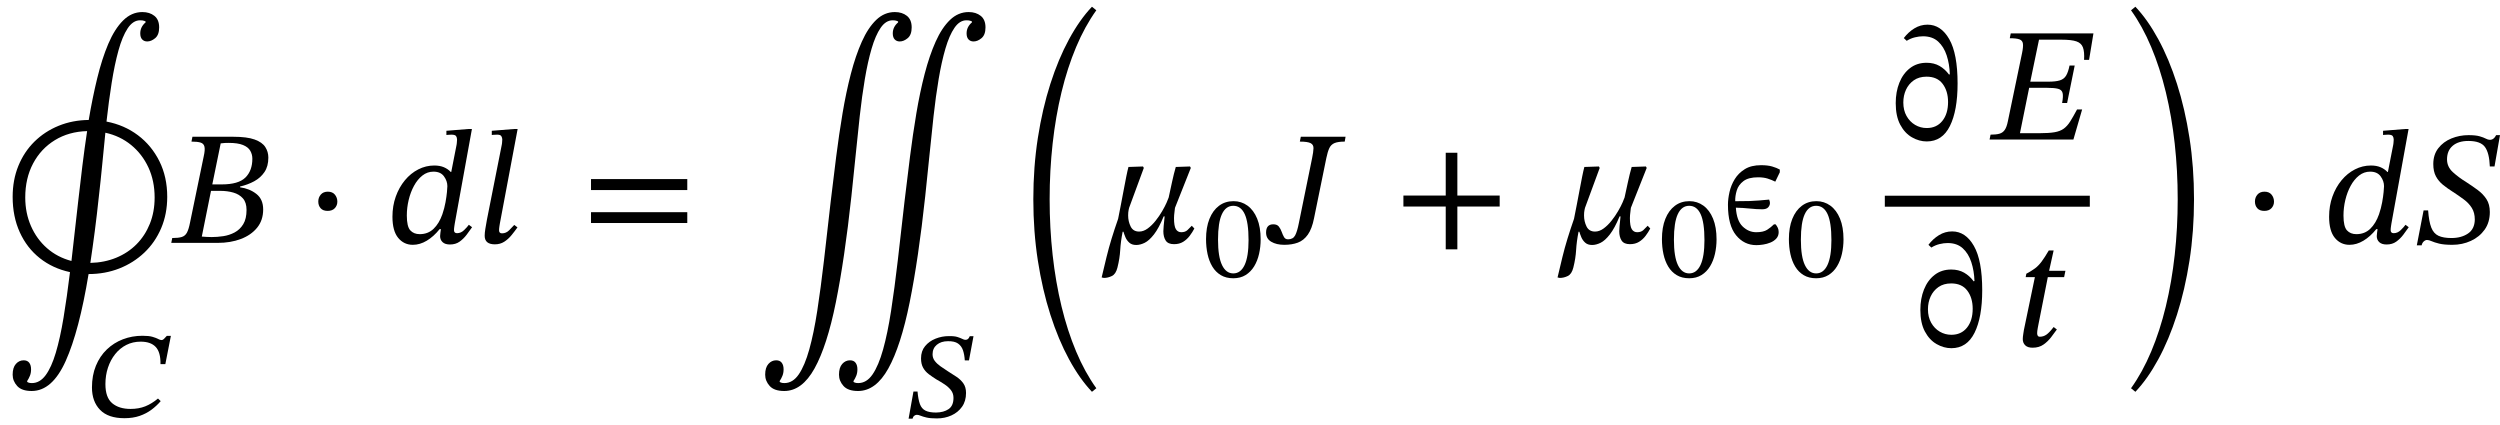 <svg xmlns="http://www.w3.org/2000/svg" xmlns:xlink="http://www.w3.org/1999/xlink" width="371.461" height="63.205" viewBox="-0.28 -36.088 371.461 63.205"><path d="M 1.6 -6.84 L 1.6 -6.84 Q 1.6 -9.36 2.452 -11.448 Q 3.304 -13.536 4.84 -15.048 Q 6.376 -16.56 8.44 -17.4 Q 10.504 -18.24 12.904 -18.264 Q 13.456 -21.552 14.164 -24.456 Q 14.872 -27.36 15.808 -29.568 Q 16.744 -31.776 18.004 -33.036 Q 19.264 -34.296 20.872 -34.296 Q 21.952 -34.296 22.66 -33.732 Q 23.368 -33.168 23.368 -32.016 Q 23.368 -30.912 22.78 -30.42 Q 22.192 -29.928 21.592 -29.928 Q 21.136 -29.928 20.848 -30.228 Q 20.56 -30.528 20.56 -31.128 Q 20.56 -32.088 21.352 -32.76 L 21.352 -32.904 Q 21.352 -32.904 21.148 -32.988 Q 20.944 -33.072 20.536 -33.072 Q 19.48 -33.072 18.688 -31.872 Q 17.896 -30.672 17.32 -28.584 Q 16.744 -26.496 16.312 -23.772 Q 15.88 -21.048 15.544 -18.024 Q 18.184 -17.52 20.212 -15.996 Q 22.24 -14.472 23.404 -12.132 Q 24.568 -9.792 24.568 -6.84 Q 24.568 -4.296 23.668 -2.184 Q 22.768 -0.072 21.16 1.452 Q 19.552 2.976 17.44 3.804 Q 15.328 4.632 12.88 4.632 Q 11.488 13.08 9.484 17.544 Q 7.48 22.008 4.432 22.008 Q 2.944 22.008 2.272 21.264 Q 1.6 20.52 1.6 19.584 Q 1.6 18.528 2.08 17.988 Q 2.56 17.448 3.232 17.448 Q 3.784 17.448 4.06 17.808 Q 4.336 18.168 4.336 18.792 Q 4.336 19.32 4.168 19.74 Q 4 20.16 3.76 20.52 L 3.76 20.664 Q 3.76 20.664 3.928 20.748 Q 4.096 20.832 4.456 20.832 Q 5.632 20.832 6.496 19.668 Q 7.36 18.504 8.008 16.332 Q 8.656 14.16 9.16 11.124 Q 9.664 8.088 10.12 4.344 Q 7.552 3.792 5.632 2.268 Q 3.712 0.744 2.656 -1.584 Q 1.6 -3.912 1.6 -6.84 Z M 14.416 -6.96 L 14.416 -6.96 Q 14.128 -4.224 13.804 -1.74 Q 13.48 0.744 13.144 2.976 Q 15.232 2.928 16.984 2.208 Q 18.736 1.488 20.008 0.204 Q 21.28 -1.08 21.988 -2.844 Q 22.696 -4.608 22.696 -6.744 Q 22.696 -9.216 21.772 -11.208 Q 20.848 -13.2 19.204 -14.544 Q 17.56 -15.888 15.376 -16.368 Q 15.136 -14.016 14.908 -11.628 Q 14.68 -9.24 14.416 -6.96 Z M 3.472 -6.744 L 3.472 -6.744 Q 3.472 -4.44 4.324 -2.496 Q 5.176 -0.552 6.712 0.792 Q 8.248 2.136 10.336 2.688 L 11.344 -6.216 Q 11.632 -8.784 11.956 -11.424 Q 12.28 -14.064 12.664 -16.608 Q 9.952 -16.536 7.876 -15.264 Q 5.8 -13.992 4.636 -11.796 Q 3.472 -9.6 3.472 -6.744 Z " fill="black" /><path d="M 23.195 23.126 L 23.195 23.126 L 23.598 23.513 Q 23.01 24.202 22.238 24.781 Q 21.465 25.361 20.474 25.705 Q 19.482 26.05 18.206 26.05 Q 15.786 26.05 14.585 24.806 Q 13.384 23.563 13.384 21.48 Q 13.384 19.682 13.972 18.254 Q 14.56 16.826 15.593 15.835 Q 16.626 14.844 17.987 14.323 Q 19.348 13.802 20.894 13.802 Q 21.851 13.802 22.389 13.962 Q 22.926 14.122 23.22 14.281 Q 23.514 14.441 23.733 14.441 Q 23.901 14.441 24.069 14.281 Q 24.237 14.122 24.506 13.819 L 25.11 13.819 L 24.287 18.019 L 23.565 18.019 Q 23.598 16.255 22.859 15.466 Q 22.12 14.676 20.625 14.676 Q 19.449 14.676 18.491 15.163 Q 17.534 15.65 16.836 16.524 Q 16.139 17.398 15.761 18.54 Q 15.383 19.682 15.383 20.993 Q 15.383 22.975 16.391 23.824 Q 17.399 24.672 19.113 24.672 Q 20.339 24.672 21.305 24.286 Q 22.271 23.899 23.195 23.126 Z " fill="black" /><path d="M 35.392 -8.376 L 35.392 -8.376 L 35.392 -8.256 Q 36.808 -8.064 37.816 -7.272 Q 38.824 -6.48 38.824 -4.968 Q 38.824 -3.36 37.924 -2.256 Q 37.024 -1.152 35.5 -0.576 Q 33.976 0 32.08 0 L 25.168 0 L 25.312 -0.72 Q 26.224 -0.72 26.728 -0.876 Q 27.232 -1.032 27.496 -1.524 Q 27.76 -2.016 27.952 -3 L 29.992 -12.864 Q 30.208 -13.824 30.1 -14.292 Q 29.992 -14.76 29.524 -14.904 Q 29.056 -15.048 28.168 -15.048 L 28.312 -15.768 L 34.384 -15.768 Q 36.424 -15.768 37.552 -15.36 Q 38.68 -14.952 39.136 -14.244 Q 39.592 -13.536 39.592 -12.672 Q 39.592 -11.376 39.016 -10.524 Q 38.44 -9.672 37.492 -9.156 Q 36.544 -8.64 35.392 -8.376 Z M 31.072 -7.728 L 31.072 -7.728 L 29.704 -0.936 Q 30.112 -0.912 30.412 -0.888 Q 30.712 -0.864 31.168 -0.864 Q 31.984 -0.864 32.884 -0.996 Q 33.784 -1.128 34.576 -1.548 Q 35.368 -1.968 35.86 -2.772 Q 36.352 -3.576 36.352 -4.896 Q 36.352 -6 35.812 -6.612 Q 35.272 -7.224 34.384 -7.476 Q 33.496 -7.728 32.488 -7.728 Z M 31.264 -8.688 L 31.264 -8.688 L 32.656 -8.688 Q 35.152 -8.688 36.184 -9.708 Q 37.216 -10.728 37.216 -12.504 Q 37.216 -13.152 36.904 -13.692 Q 36.592 -14.232 35.824 -14.544 Q 35.056 -14.856 33.712 -14.856 Q 33.352 -14.856 33.124 -14.844 Q 32.896 -14.832 32.512 -14.784 Z " fill="black" /><path d="M 49.844 -6.12 L 49.844 -6.12 Q 49.844 -5.568 49.472 -5.16 Q 49.1 -4.752 48.404 -4.752 Q 47.708 -4.752 47.36 -5.148 Q 47.012 -5.544 47.012 -6.144 Q 47.012 -6.744 47.384 -7.176 Q 47.756 -7.608 48.428 -7.608 Q 49.124 -7.608 49.484 -7.164 Q 49.844 -6.72 49.844 -6.12 Z " fill="black" /><path d="M 69.84 -16.92 L 69.84 -16.92 L 67.296 -2.904 Q 67.296 -2.904 67.236 -2.52 Q 67.176 -2.136 67.176 -1.896 Q 67.176 -1.44 67.632 -1.44 Q 68.208 -1.44 68.676 -1.896 Q 69.144 -2.352 69.384 -2.688 L 69.864 -2.328 Q 69.504 -1.8 69.048 -1.2 Q 68.592 -0.6 68.004 -0.18 Q 67.416 0.24 66.576 0.24 Q 65.856 0.24 65.484 -0.108 Q 65.112 -0.456 65.112 -1.008 Q 65.112 -1.224 65.16 -1.524 Q 65.208 -1.824 65.232 -2.04 L 65.04 -2.04 Q 64.152 -0.936 63.132 -0.324 Q 62.112 0.288 61.056 0.288 Q 59.736 0.288 58.884 -0.744 Q 58.032 -1.776 58.032 -3.888 Q 58.032 -5.496 58.524 -6.876 Q 59.016 -8.256 59.88 -9.3 Q 60.744 -10.344 61.872 -10.92 Q 63 -11.496 64.248 -11.496 Q 65.064 -11.496 65.664 -11.244 Q 66.264 -10.992 66.696 -10.536 L 66.768 -10.536 L 67.56 -14.568 Q 67.56 -14.568 67.596 -14.832 Q 67.632 -15.096 67.632 -15.336 Q 67.632 -15.648 67.488 -15.864 Q 67.344 -16.08 66.792 -16.08 Q 66.576 -16.08 66.312 -16.056 Q 66.048 -16.032 66.048 -16.032 L 66.048 -16.656 L 69.312 -16.92 Z M 65.448 -4.248 L 65.448 -4.248 Q 65.76 -5.16 65.916 -6.036 Q 66.072 -6.912 66.132 -7.56 Q 66.192 -8.208 66.192 -8.424 Q 66.192 -9.192 65.688 -9.888 Q 65.184 -10.584 64.128 -10.584 Q 63.216 -10.584 62.484 -10.008 Q 61.752 -9.432 61.236 -8.484 Q 60.72 -7.536 60.444 -6.384 Q 60.168 -5.232 60.168 -4.056 Q 60.168 -2.424 60.684 -1.86 Q 61.2 -1.296 62.088 -1.296 Q 63.312 -1.296 64.14 -2.088 Q 64.968 -2.88 65.448 -4.248 Z " fill="black" /><path d="M 76.632 -16.92 L 76.632 -16.92 L 73.992 -2.88 Q 73.992 -2.88 73.932 -2.508 Q 73.872 -2.136 73.872 -1.872 Q 73.872 -1.416 74.304 -1.416 Q 74.928 -1.416 75.384 -1.884 Q 75.84 -2.352 76.128 -2.664 L 76.608 -2.304 Q 76.2 -1.728 75.72 -1.14 Q 75.24 -0.552 74.64 -0.168 Q 74.04 0.216 73.248 0.216 Q 71.736 0.216 71.736 -1.056 Q 71.736 -1.464 71.832 -2.076 Q 71.928 -2.688 72.072 -3.456 L 74.28 -14.592 Q 74.28 -14.592 74.316 -14.832 Q 74.352 -15.072 74.352 -15.36 Q 74.352 -15.6 74.22 -15.84 Q 74.088 -16.08 73.608 -16.08 Q 73.296 -16.08 73.044 -16.056 Q 72.792 -16.032 72.792 -16.032 L 72.792 -16.656 L 76.104 -16.92 Z " fill="black" /><path d="M 101.839 -7.848 L 101.839 -7.848 L 87.535 -7.848 L 87.535 -9.48 L 101.839 -9.48 Z M 101.839 -2.952 L 101.839 -2.952 L 87.535 -2.952 L 87.535 -4.56 L 101.839 -4.56 Z " fill="black" /><path d="M 144.133 -32.76 L 144.133 -32.76 L 144.133 -32.904 Q 144.133 -32.904 143.929 -32.988 Q 143.725 -33.072 143.317 -33.072 Q 142.309 -33.072 141.541 -31.956 Q 140.773 -30.84 140.197 -28.872 Q 139.621 -26.904 139.189 -24.336 Q 138.757 -21.768 138.433 -18.84 Q 138.109 -15.912 137.809 -12.876 Q 137.509 -9.84 137.197 -6.96 Q 136.189 2.376 134.881 8.844 Q 133.573 15.312 131.713 18.66 Q 129.853 22.008 127.213 22.008 Q 125.725 22.008 125.053 21.264 Q 124.381 20.52 124.381 19.584 Q 124.381 18.528 124.861 17.988 Q 125.341 17.448 126.013 17.448 Q 126.565 17.448 126.841 17.808 Q 127.117 18.168 127.117 18.792 Q 127.117 19.32 126.949 19.74 Q 126.781 20.16 126.541 20.52 L 126.541 20.664 Q 126.541 20.664 126.709 20.748 Q 126.877 20.832 127.237 20.832 Q 128.485 20.832 129.373 19.536 Q 130.261 18.24 130.933 15.84 Q 131.605 13.44 132.121 10.092 Q 132.637 6.744 133.117 2.616 Q 133.597 -1.512 134.125 -6.216 Q 134.509 -9.456 134.929 -12.78 Q 135.349 -16.104 135.877 -19.248 Q 136.405 -22.392 137.113 -25.116 Q 137.821 -27.84 138.745 -29.904 Q 139.669 -31.968 140.881 -33.132 Q 142.093 -34.296 143.653 -34.296 Q 144.733 -34.296 145.441 -33.732 Q 146.149 -33.168 146.149 -32.016 Q 146.149 -30.912 145.561 -30.42 Q 144.973 -29.928 144.373 -29.928 Q 143.917 -29.928 143.629 -30.228 Q 143.341 -30.528 143.341 -31.128 Q 143.341 -32.088 144.133 -32.76 Z M 133.165 -32.76 L 133.165 -32.76 L 133.165 -32.904 Q 133.165 -32.904 132.961 -32.988 Q 132.757 -33.072 132.349 -33.072 Q 131.341 -33.072 130.573 -31.956 Q 129.805 -30.84 129.229 -28.872 Q 128.653 -26.904 128.221 -24.336 Q 127.789 -21.768 127.465 -18.84 Q 127.141 -15.912 126.841 -12.876 Q 126.541 -9.84 126.229 -6.96 Q 125.221 2.376 123.913 8.844 Q 122.605 15.312 120.745 18.66 Q 118.885 22.008 116.245 22.008 Q 114.757 22.008 114.085 21.264 Q 113.413 20.52 113.413 19.584 Q 113.413 18.528 113.893 17.988 Q 114.373 17.448 115.045 17.448 Q 115.597 17.448 115.873 17.808 Q 116.149 18.168 116.149 18.792 Q 116.149 19.32 115.981 19.74 Q 115.813 20.16 115.573 20.52 L 115.573 20.664 Q 115.573 20.664 115.741 20.748 Q 115.909 20.832 116.269 20.832 Q 117.517 20.832 118.405 19.536 Q 119.293 18.24 119.965 15.84 Q 120.637 13.44 121.153 10.092 Q 121.669 6.744 122.149 2.616 Q 122.629 -1.512 123.157 -6.216 Q 123.541 -9.456 123.961 -12.78 Q 124.381 -16.104 124.909 -19.248 Q 125.437 -22.392 126.145 -25.116 Q 126.853 -27.84 127.777 -29.904 Q 128.701 -31.968 129.913 -33.132 Q 131.125 -34.296 132.685 -34.296 Q 133.765 -34.296 134.473 -33.732 Q 135.181 -33.168 135.181 -32.016 Q 135.181 -30.912 134.593 -30.42 Q 134.005 -29.928 133.405 -29.928 Q 132.949 -29.928 132.661 -30.228 Q 132.373 -30.528 132.373 -31.128 Q 132.373 -32.088 133.165 -32.76 Z " fill="black" /><path d="M 143.694 17.465 L 143.694 17.465 L 143.073 17.465 Q 143.022 16.608 142.804 15.961 Q 142.585 15.314 142.065 14.953 Q 141.544 14.592 140.569 14.609 Q 139.545 14.609 138.915 15.138 Q 138.285 15.667 138.285 16.558 Q 138.285 17.112 138.612 17.54 Q 138.94 17.969 139.461 18.338 Q 139.981 18.708 140.536 19.061 Q 141.208 19.481 141.829 19.892 Q 142.451 20.304 142.854 20.867 Q 143.257 21.43 143.257 22.303 Q 143.257 23.513 142.661 24.353 Q 142.065 25.193 141.082 25.638 Q 140.099 26.083 138.923 26.083 Q 137.949 26.083 137.386 25.949 Q 136.823 25.814 136.504 25.68 Q 136.185 25.546 135.949 25.546 Q 135.748 25.546 135.563 25.688 Q 135.378 25.831 135.311 26.117 L 134.723 26.117 L 135.445 22.085 L 136.05 22.085 Q 136.151 23.261 136.403 23.95 Q 136.655 24.638 137.226 24.924 Q 137.797 25.21 138.805 25.21 Q 139.948 25.193 140.67 24.697 Q 141.393 24.202 141.393 23.026 Q 141.393 22.37 141.023 21.892 Q 140.653 21.413 140.074 21.026 Q 139.494 20.64 138.856 20.287 Q 138.268 19.918 137.739 19.523 Q 137.209 19.128 136.89 18.565 Q 136.571 18.002 136.571 17.162 Q 136.571 16.07 137.176 15.34 Q 137.781 14.609 138.73 14.231 Q 139.679 13.853 140.687 13.853 Q 141.527 13.836 141.989 13.987 Q 142.451 14.138 142.72 14.273 Q 142.837 14.323 142.938 14.365 Q 143.039 14.407 143.14 14.407 Q 143.375 14.407 143.526 14.298 Q 143.677 14.189 143.812 13.87 L 144.366 13.87 Z " fill="black" /><path d="M 153.256 -6.48 L 153.256 -6.48 Q 153.256 -11.256 153.928 -15.588 Q 154.6 -19.92 155.788 -23.628 Q 156.976 -27.336 158.56 -30.252 Q 160.144 -33.168 161.968 -35.088 L 162.616 -34.56 Q 160.912 -32.184 159.616 -29.1 Q 158.32 -26.016 157.444 -22.392 Q 156.568 -18.768 156.124 -14.748 Q 155.68 -10.728 155.68 -6.48 Q 155.68 -2.232 156.124 1.788 Q 156.568 5.808 157.444 9.432 Q 158.32 13.056 159.616 16.14 Q 160.912 19.224 162.616 21.6 L 161.968 22.128 Q 160.144 20.208 158.56 17.292 Q 156.976 14.376 155.788 10.668 Q 154.6 6.96 153.928 2.628 Q 153.256 -1.704 153.256 -6.48 Z " fill="black" /><path d="M 176.656 -11.136 L 176.656 -11.136 L 174.304 -5.208 Q 174.304 -5.112 174.232 -4.596 Q 174.16 -4.08 174.16 -3.672 Q 174.16 -2.496 174.436 -2.04 Q 174.712 -1.584 175.24 -1.584 Q 175.816 -1.584 176.152 -1.896 Q 176.488 -2.208 176.8 -2.544 L 177.184 -2.136 Q 176.896 -1.584 176.488 -1.044 Q 176.08 -0.504 175.516 -0.156 Q 174.952 0.192 174.16 0.192 Q 173.272 0.192 172.924 -0.348 Q 172.576 -0.888 172.576 -1.728 Q 172.576 -2.064 172.624 -2.52 Q 172.672 -2.976 172.768 -3.936 L 172.624 -3.936 Q 171.904 -2.184 171.184 -1.26 Q 170.464 -0.336 169.804 -0.012 Q 169.144 0.312 168.544 0.312 Q 167.896 0.312 167.512 -0.036 Q 167.128 -0.384 166.936 -0.852 Q 166.744 -1.32 166.648 -1.656 L 166.528 -1.656 Q 166.24 -0.192 166.168 1.056 Q 166.096 2.304 165.76 3.648 Q 165.52 4.632 164.932 4.92 Q 164.344 5.208 163.744 5.208 L 163.408 5.136 Q 163.792 3.504 164.128 2.124 Q 164.464 0.744 164.884 -0.624 Q 165.304 -1.992 165.856 -3.576 Q 166.048 -4.536 166.264 -5.652 Q 166.48 -6.768 166.684 -7.86 Q 166.888 -8.952 167.068 -9.852 Q 167.248 -10.752 167.392 -11.28 L 169.552 -11.352 L 169.672 -11.136 L 167.488 -5.208 Q 167.488 -5.208 167.416 -4.884 Q 167.344 -4.56 167.344 -4.08 Q 167.344 -3.192 167.716 -2.436 Q 168.088 -1.68 168.976 -1.68 Q 169.624 -1.68 170.248 -2.136 Q 170.872 -2.592 171.424 -3.288 Q 171.976 -3.984 172.396 -4.704 Q 172.816 -5.424 173.068 -6 Q 173.32 -6.576 173.368 -6.744 Q 173.584 -7.728 173.86 -9.012 Q 174.136 -10.296 174.424 -11.28 L 176.536 -11.352 Z " fill="black" /><path d="M 187.034 -0.521 L 187.034 -0.521 Q 187.034 0.588 186.798 1.63 Q 186.563 2.671 186.068 3.486 Q 185.572 4.301 184.799 4.78 Q 184.026 5.258 182.968 5.258 Q 181.893 5.258 181.12 4.796 Q 180.347 4.334 179.86 3.528 Q 179.373 2.722 179.146 1.672 Q 178.919 0.622 178.919 -0.554 Q 178.919 -2.302 179.423 -3.562 Q 179.927 -4.822 180.843 -5.51 Q 181.758 -6.199 183.002 -6.199 Q 184.161 -6.199 185.076 -5.536 Q 185.992 -4.872 186.513 -3.604 Q 187.034 -2.335 187.034 -0.521 Z M 185.236 -0.403 L 185.236 -0.403 Q 185.236 -3.041 184.665 -4.276 Q 184.094 -5.51 182.968 -5.51 Q 181.859 -5.51 181.28 -4.276 Q 180.7 -3.041 180.7 -0.47 Q 180.7 2.066 181.296 3.301 Q 181.893 4.536 182.968 4.536 Q 184.06 4.536 184.648 3.293 Q 185.236 2.05 185.236 -0.403 Z " fill="black" /><path d="M 192.712 -2.952 L 192.712 -2.952 L 194.68 -12.6 Q 194.872 -13.536 194.884 -14.064 Q 194.896 -14.592 194.452 -14.82 Q 194.008 -15.048 192.856 -15.048 L 193 -15.768 L 199.648 -15.768 L 199.528 -15.048 Q 198.544 -15.048 198.016 -14.832 Q 197.488 -14.616 197.236 -14.076 Q 196.984 -13.536 196.792 -12.6 L 194.968 -3.672 Q 194.656 -2.088 194.044 -1.224 Q 193.432 -0.36 192.556 -0.036 Q 191.68 0.288 190.552 0.288 Q 189.376 0.288 188.608 -0.168 Q 187.84 -0.624 187.84 -1.536 Q 187.84 -2.76 188.92 -2.76 Q 189.472 -2.76 189.736 -2.424 Q 190 -2.088 190.156 -1.644 Q 190.312 -1.2 190.504 -0.864 Q 190.696 -0.528 191.104 -0.528 Q 191.848 -0.528 192.16 -1.116 Q 192.472 -1.704 192.712 -2.952 Z " fill="black" /><path d="M 222.549 -5.4 L 222.549 -5.4 L 216.261 -5.4 L 216.261 0.96 L 214.533 0.96 L 214.533 -5.4 L 208.245 -5.4 L 208.245 -7.032 L 214.533 -7.032 L 214.533 -13.392 L 216.261 -13.392 L 216.261 -7.032 L 222.549 -7.032 Z " fill="black" /><path d="M 244.395 -11.136 L 244.395 -11.136 L 242.043 -5.208 Q 242.043 -5.112 241.971 -4.596 Q 241.899 -4.08 241.899 -3.672 Q 241.899 -2.496 242.175 -2.04 Q 242.451 -1.584 242.979 -1.584 Q 243.555 -1.584 243.891 -1.896 Q 244.227 -2.208 244.539 -2.544 L 244.923 -2.136 Q 244.635 -1.584 244.227 -1.044 Q 243.819 -0.504 243.255 -0.156 Q 242.691 0.192 241.899 0.192 Q 241.011 0.192 240.663 -0.348 Q 240.315 -0.888 240.315 -1.728 Q 240.315 -2.064 240.363 -2.52 Q 240.411 -2.976 240.507 -3.936 L 240.363 -3.936 Q 239.643 -2.184 238.923 -1.26 Q 238.203 -0.336 237.543 -0.012 Q 236.883 0.312 236.283 0.312 Q 235.635 0.312 235.251 -0.036 Q 234.867 -0.384 234.675 -0.852 Q 234.483 -1.32 234.387 -1.656 L 234.267 -1.656 Q 233.979 -0.192 233.907 1.056 Q 233.835 2.304 233.499 3.648 Q 233.259 4.632 232.671 4.92 Q 232.083 5.208 231.483 5.208 L 231.147 5.136 Q 231.531 3.504 231.867 2.124 Q 232.203 0.744 232.623 -0.624 Q 233.043 -1.992 233.595 -3.576 Q 233.787 -4.536 234.003 -5.652 Q 234.219 -6.768 234.423 -7.86 Q 234.627 -8.952 234.807 -9.852 Q 234.987 -10.752 235.131 -11.28 L 237.291 -11.352 L 237.411 -11.136 L 235.227 -5.208 Q 235.227 -5.208 235.155 -4.884 Q 235.083 -4.56 235.083 -4.08 Q 235.083 -3.192 235.455 -2.436 Q 235.827 -1.68 236.715 -1.68 Q 237.363 -1.68 237.987 -2.136 Q 238.611 -2.592 239.163 -3.288 Q 239.715 -3.984 240.135 -4.704 Q 240.555 -5.424 240.807 -6 Q 241.059 -6.576 241.107 -6.744 Q 241.323 -7.728 241.599 -9.012 Q 241.875 -10.296 242.163 -11.28 L 244.275 -11.352 Z " fill="black" /><path d="M 254.772 -0.521 L 254.772 -0.521 Q 254.772 0.588 254.537 1.63 Q 254.302 2.671 253.806 3.486 Q 253.311 4.301 252.538 4.78 Q 251.765 5.258 250.707 5.258 Q 249.632 5.258 248.859 4.796 Q 248.086 4.334 247.599 3.528 Q 247.112 2.722 246.885 1.672 Q 246.658 0.622 246.658 -0.554 Q 246.658 -2.302 247.162 -3.562 Q 247.666 -4.822 248.582 -5.51 Q 249.497 -6.199 250.74 -6.199 Q 251.9 -6.199 252.815 -5.536 Q 253.731 -4.872 254.252 -3.604 Q 254.772 -2.335 254.772 -0.521 Z M 252.975 -0.403 L 252.975 -0.403 Q 252.975 -3.041 252.404 -4.276 Q 251.832 -5.51 250.707 -5.51 Q 249.598 -5.51 249.018 -4.276 Q 248.439 -3.041 248.439 -0.47 Q 248.439 2.066 249.035 3.301 Q 249.632 4.536 250.707 4.536 Q 251.799 4.536 252.387 3.293 Q 252.975 2.05 252.975 -0.403 Z " fill="black" /><path d="M 260.931 -9.744 L 260.931 -9.744 Q 259.515 -9.744 258.771 -9.18 Q 258.027 -8.616 257.775 -7.788 Q 257.523 -6.96 257.547 -6.192 Q 258.843 -6.192 259.635 -6.216 Q 260.427 -6.24 261.087 -6.3 Q 261.747 -6.36 262.587 -6.432 Q 262.707 -6.144 262.707 -5.928 Q 262.707 -5.568 262.443 -5.28 Q 262.179 -4.992 261.555 -4.992 Q 260.739 -4.992 259.719 -5.1 Q 258.699 -5.208 257.643 -5.232 Q 257.763 -3.288 258.651 -2.436 Q 259.539 -1.584 260.667 -1.584 Q 261.723 -1.584 262.287 -1.944 Q 262.851 -2.304 263.307 -2.76 L 263.547 -2.76 Q 263.739 -2.52 263.871 -2.244 Q 264.003 -1.968 264.003 -1.608 Q 264.003 -1.032 263.655 -0.648 Q 263.307 -0.264 262.779 -0.048 Q 262.251 0.168 261.687 0.252 Q 261.123 0.336 260.691 0.336 Q 258.867 0.336 257.667 -1.14 Q 256.467 -2.616 256.467 -5.664 Q 256.467 -6.528 256.695 -7.548 Q 256.923 -8.568 257.475 -9.468 Q 258.027 -10.368 258.975 -10.956 Q 259.923 -11.544 261.387 -11.544 Q 262.371 -11.544 263.031 -11.352 Q 263.691 -11.16 264.171 -10.896 L 264.171 -10.488 L 263.499 -9.096 Q 262.971 -9.36 262.371 -9.552 Q 261.771 -9.744 260.931 -9.744 Z " fill="black" /><path d="M 273.636 -0.521 L 273.636 -0.521 Q 273.636 0.588 273.401 1.63 Q 273.166 2.671 272.67 3.486 Q 272.175 4.301 271.402 4.78 Q 270.629 5.258 269.571 5.258 Q 268.496 5.258 267.723 4.796 Q 266.95 4.334 266.463 3.528 Q 265.976 2.722 265.749 1.672 Q 265.522 0.622 265.522 -0.554 Q 265.522 -2.302 266.026 -3.562 Q 266.53 -4.822 267.446 -5.51 Q 268.361 -6.199 269.604 -6.199 Q 270.764 -6.199 271.679 -5.536 Q 272.595 -4.872 273.116 -3.604 Q 273.636 -2.335 273.636 -0.521 Z M 271.839 -0.403 L 271.839 -0.403 Q 271.839 -3.041 271.268 -4.276 Q 270.696 -5.51 269.571 -5.51 Q 268.462 -5.51 267.882 -4.276 Q 267.303 -3.041 267.303 -0.47 Q 267.303 2.066 267.899 3.301 Q 268.496 4.536 269.571 4.536 Q 270.663 4.536 271.251 3.293 Q 271.839 2.05 271.839 -0.403 Z " fill="black" /><path d="M 285.979 -26.76 L 285.979 -26.76 Q 287.083 -26.76 287.899 -26.292 Q 288.715 -25.824 289.315 -25.008 L 289.435 -25.056 Q 289.387 -26.568 288.967 -27.852 Q 288.547 -29.136 287.695 -29.916 Q 286.843 -30.696 285.451 -30.696 Q 284.875 -30.696 284.239 -30.54 Q 283.603 -30.384 283.027 -30.024 L 282.595 -30.432 Q 283.267 -31.32 284.167 -31.872 Q 285.067 -32.424 286.123 -32.424 Q 288.115 -32.424 289.351 -30.264 Q 290.587 -28.104 290.587 -23.688 Q 290.587 -19.656 289.447 -17.364 Q 288.307 -15.072 286.003 -15.072 Q 284.875 -15.072 283.807 -15.684 Q 282.739 -16.296 282.067 -17.556 Q 281.395 -18.816 281.395 -20.76 Q 281.395 -22.44 281.935 -23.796 Q 282.475 -25.152 283.507 -25.956 Q 284.539 -26.76 285.979 -26.76 Z M 285.979 -24.696 L 285.979 -24.696 Q 284.851 -24.696 284.083 -24.156 Q 283.315 -23.616 282.919 -22.752 Q 282.523 -21.888 282.523 -20.856 Q 282.523 -19.704 283.003 -18.852 Q 283.483 -18 284.275 -17.532 Q 285.067 -17.064 286.003 -17.064 Q 287.467 -17.064 288.319 -18.12 Q 289.171 -19.176 289.171 -20.928 Q 289.171 -22.56 288.367 -23.628 Q 287.563 -24.696 285.979 -24.696 Z " fill="black" /><path d="M 309.093 -19.824 L 309.093 -19.824 L 307.797 -15.36 L 295.341 -15.36 L 295.485 -16.08 Q 296.325 -16.08 296.817 -16.224 Q 297.309 -16.368 297.597 -16.788 Q 297.885 -17.208 298.053 -18.048 L 300.165 -28.2 Q 300.357 -29.112 300.297 -29.592 Q 300.237 -30.072 299.781 -30.24 Q 299.325 -30.408 298.341 -30.408 L 298.485 -31.128 L 310.773 -31.128 L 310.125 -27.192 L 309.381 -27.192 Q 309.453 -28.392 309.213 -29.04 Q 308.973 -29.688 308.241 -29.94 Q 307.509 -30.192 306.021 -30.192 L 302.685 -30.192 L 301.389 -23.952 L 304.053 -23.952 Q 305.157 -23.952 305.781 -24.144 Q 306.405 -24.336 306.717 -24.864 Q 307.029 -25.392 307.221 -26.352 L 307.989 -26.352 L 306.861 -20.784 L 306.117 -20.784 Q 306.309 -21.792 306.189 -22.272 Q 306.069 -22.752 305.517 -22.896 Q 304.965 -23.04 303.861 -23.04 L 301.221 -23.04 L 299.853 -16.296 L 302.757 -16.296 Q 304.149 -16.296 304.989 -16.44 Q 305.829 -16.584 306.357 -16.968 Q 306.885 -17.352 307.317 -18.036 Q 307.749 -18.72 308.325 -19.8 L 308.325 -19.824 Z " fill="black" /><path d="M 289.639 3.96 L 289.639 3.96 Q 290.743 3.96 291.559 4.428 Q 292.375 4.896 292.975 5.712 L 293.095 5.664 Q 293.047 4.152 292.627 2.868 Q 292.207 1.584 291.355 0.804 Q 290.503 0.024 289.111 0.024 Q 288.535 0.024 287.899 0.18 Q 287.263 0.336 286.687 0.696 L 286.255 0.288 Q 286.927 -0.6 287.827 -1.152 Q 288.727 -1.704 289.783 -1.704 Q 291.775 -1.704 293.011 0.456 Q 294.247 2.616 294.247 7.032 Q 294.247 11.064 293.107 13.356 Q 291.967 15.648 289.663 15.648 Q 288.535 15.648 287.467 15.036 Q 286.399 14.424 285.727 13.164 Q 285.055 11.904 285.055 9.96 Q 285.055 8.28 285.595 6.924 Q 286.135 5.568 287.167 4.764 Q 288.199 3.96 289.639 3.96 Z M 289.639 6.024 L 289.639 6.024 Q 288.511 6.024 287.743 6.564 Q 286.975 7.104 286.579 7.968 Q 286.183 8.832 286.183 9.864 Q 286.183 11.016 286.663 11.868 Q 287.143 12.72 287.935 13.188 Q 288.727 13.656 289.663 13.656 Q 291.127 13.656 291.979 12.6 Q 292.831 11.544 292.831 9.792 Q 292.831 8.16 292.027 7.092 Q 291.223 6.024 289.639 6.024 Z " fill="black" /><path d="M 306.609 4.152 L 306.609 4.152 L 306.417 5.088 L 303.993 5.088 L 302.577 12.24 Q 302.577 12.24 302.493 12.684 Q 302.409 13.128 302.409 13.44 Q 302.409 13.632 302.493 13.788 Q 302.577 13.944 302.817 13.944 Q 303.345 13.944 303.789 13.632 Q 304.233 13.32 304.857 12.504 L 305.337 12.864 Q 305.001 13.32 304.521 13.968 Q 304.041 14.616 303.369 15.096 Q 302.697 15.576 301.737 15.576 Q 300.993 15.576 300.633 15.216 Q 300.273 14.856 300.273 14.304 Q 300.273 13.992 300.345 13.548 Q 300.417 13.104 300.441 12.936 L 302.073 5.088 L 300.705 5.088 L 300.801 4.584 Q 301.569 4.176 302.085 3.792 Q 302.601 3.408 303.069 2.784 Q 303.537 2.16 304.137 1.128 L 304.857 1.128 L 304.185 4.152 Z " fill="black" /><rect x="279.775" y="-7.008" width="30.459" height="1.632" fill="black" /><path d="M 325.717 -6.48 L 325.717 -6.48 Q 325.717 -1.704 325.045 2.628 Q 324.373 6.96 323.185 10.668 Q 321.997 14.376 320.413 17.292 Q 318.829 20.208 317.005 22.128 L 316.357 21.6 Q 318.061 19.224 319.357 16.14 Q 320.653 13.056 321.529 9.432 Q 322.405 5.808 322.849 1.788 Q 323.293 -2.232 323.293 -6.48 Q 323.293 -10.728 322.849 -14.748 Q 322.405 -18.768 321.529 -22.392 Q 320.653 -26.016 319.357 -29.1 Q 318.061 -32.184 316.357 -34.56 L 317.005 -35.088 Q 318.829 -33.168 320.413 -30.252 Q 321.997 -27.336 323.185 -23.628 Q 324.373 -19.92 325.045 -15.588 Q 325.717 -11.256 325.717 -6.48 Z " fill="black" /><path d="M 337.601 -6.12 L 337.601 -6.12 Q 337.601 -5.568 337.229 -5.16 Q 336.857 -4.752 336.161 -4.752 Q 335.465 -4.752 335.117 -5.148 Q 334.769 -5.544 334.769 -6.144 Q 334.769 -6.744 335.141 -7.176 Q 335.513 -7.608 336.185 -7.608 Q 336.881 -7.608 337.241 -7.164 Q 337.601 -6.72 337.601 -6.12 Z " fill="black" /><path d="M 357.597 -16.92 L 357.597 -16.92 L 355.053 -2.904 Q 355.053 -2.904 354.993 -2.52 Q 354.933 -2.136 354.933 -1.896 Q 354.933 -1.44 355.389 -1.44 Q 355.965 -1.44 356.433 -1.896 Q 356.901 -2.352 357.141 -2.688 L 357.621 -2.328 Q 357.261 -1.8 356.805 -1.2 Q 356.349 -0.6 355.761 -0.18 Q 355.173 0.24 354.333 0.24 Q 353.613 0.24 353.241 -0.108 Q 352.869 -0.456 352.869 -1.008 Q 352.869 -1.224 352.917 -1.524 Q 352.965 -1.824 352.989 -2.04 L 352.797 -2.04 Q 351.909 -0.936 350.889 -0.324 Q 349.869 0.288 348.813 0.288 Q 347.493 0.288 346.641 -0.744 Q 345.789 -1.776 345.789 -3.888 Q 345.789 -5.496 346.281 -6.876 Q 346.773 -8.256 347.637 -9.3 Q 348.501 -10.344 349.629 -10.92 Q 350.757 -11.496 352.005 -11.496 Q 352.821 -11.496 353.421 -11.244 Q 354.021 -10.992 354.453 -10.536 L 354.525 -10.536 L 355.317 -14.568 Q 355.317 -14.568 355.353 -14.832 Q 355.389 -15.096 355.389 -15.336 Q 355.389 -15.648 355.245 -15.864 Q 355.101 -16.08 354.549 -16.08 Q 354.333 -16.08 354.069 -16.056 Q 353.805 -16.032 353.805 -16.032 L 353.805 -16.656 L 357.069 -16.92 Z M 353.205 -4.248 L 353.205 -4.248 Q 353.517 -5.16 353.673 -6.036 Q 353.829 -6.912 353.889 -7.56 Q 353.949 -8.208 353.949 -8.424 Q 353.949 -9.192 353.445 -9.888 Q 352.941 -10.584 351.885 -10.584 Q 350.973 -10.584 350.241 -10.008 Q 349.509 -9.432 348.993 -8.484 Q 348.477 -7.536 348.201 -6.384 Q 347.925 -5.232 347.925 -4.056 Q 347.925 -2.424 348.441 -1.86 Q 348.957 -1.296 349.845 -1.296 Q 351.069 -1.296 351.897 -2.088 Q 352.725 -2.88 353.205 -4.248 Z " fill="black" /><path d="M 370.365 -11.352 L 370.365 -11.352 L 369.669 -11.352 Q 369.597 -13.344 368.949 -14.244 Q 368.301 -15.144 366.477 -15.144 Q 364.989 -15.144 364.149 -14.424 Q 363.309 -13.704 363.309 -12.408 Q 363.309 -11.304 364.173 -10.512 Q 365.037 -9.72 366.213 -9 Q 367.101 -8.424 367.881 -7.848 Q 368.661 -7.272 369.165 -6.504 Q 369.669 -5.736 369.669 -4.584 Q 369.669 -3.048 368.901 -1.968 Q 368.133 -0.888 366.861 -0.3 Q 365.589 0.288 364.101 0.288 Q 362.853 0.288 362.133 0.108 Q 361.413 -0.072 361.017 -0.252 Q 360.621 -0.432 360.333 -0.432 Q 360.093 -0.432 359.853 -0.216 Q 359.613 0 359.541 0.36 L 358.821 0.36 L 359.829 -4.824 L 360.501 -4.824 Q 360.621 -3.168 360.969 -2.28 Q 361.317 -1.392 362.037 -1.056 Q 362.757 -0.72 363.957 -0.72 Q 365.445 -0.72 366.429 -1.392 Q 367.413 -2.064 367.437 -3.456 Q 367.437 -4.488 366.993 -5.196 Q 366.549 -5.904 365.805 -6.456 Q 365.061 -7.008 364.221 -7.56 Q 364.197 -7.584 364.173 -7.584 Q 363.381 -8.088 362.721 -8.616 Q 362.061 -9.144 361.665 -9.876 Q 361.269 -10.608 361.269 -11.712 Q 361.269 -13.104 362.013 -14.064 Q 362.757 -15.024 363.957 -15.516 Q 365.157 -16.008 366.501 -16.008 Q 367.557 -16.008 368.145 -15.84 Q 368.733 -15.672 369.069 -15.492 Q 369.405 -15.312 369.669 -15.312 Q 370.269 -15.312 370.605 -16.008 L 371.181 -16.008 Z " fill="black" /></svg>